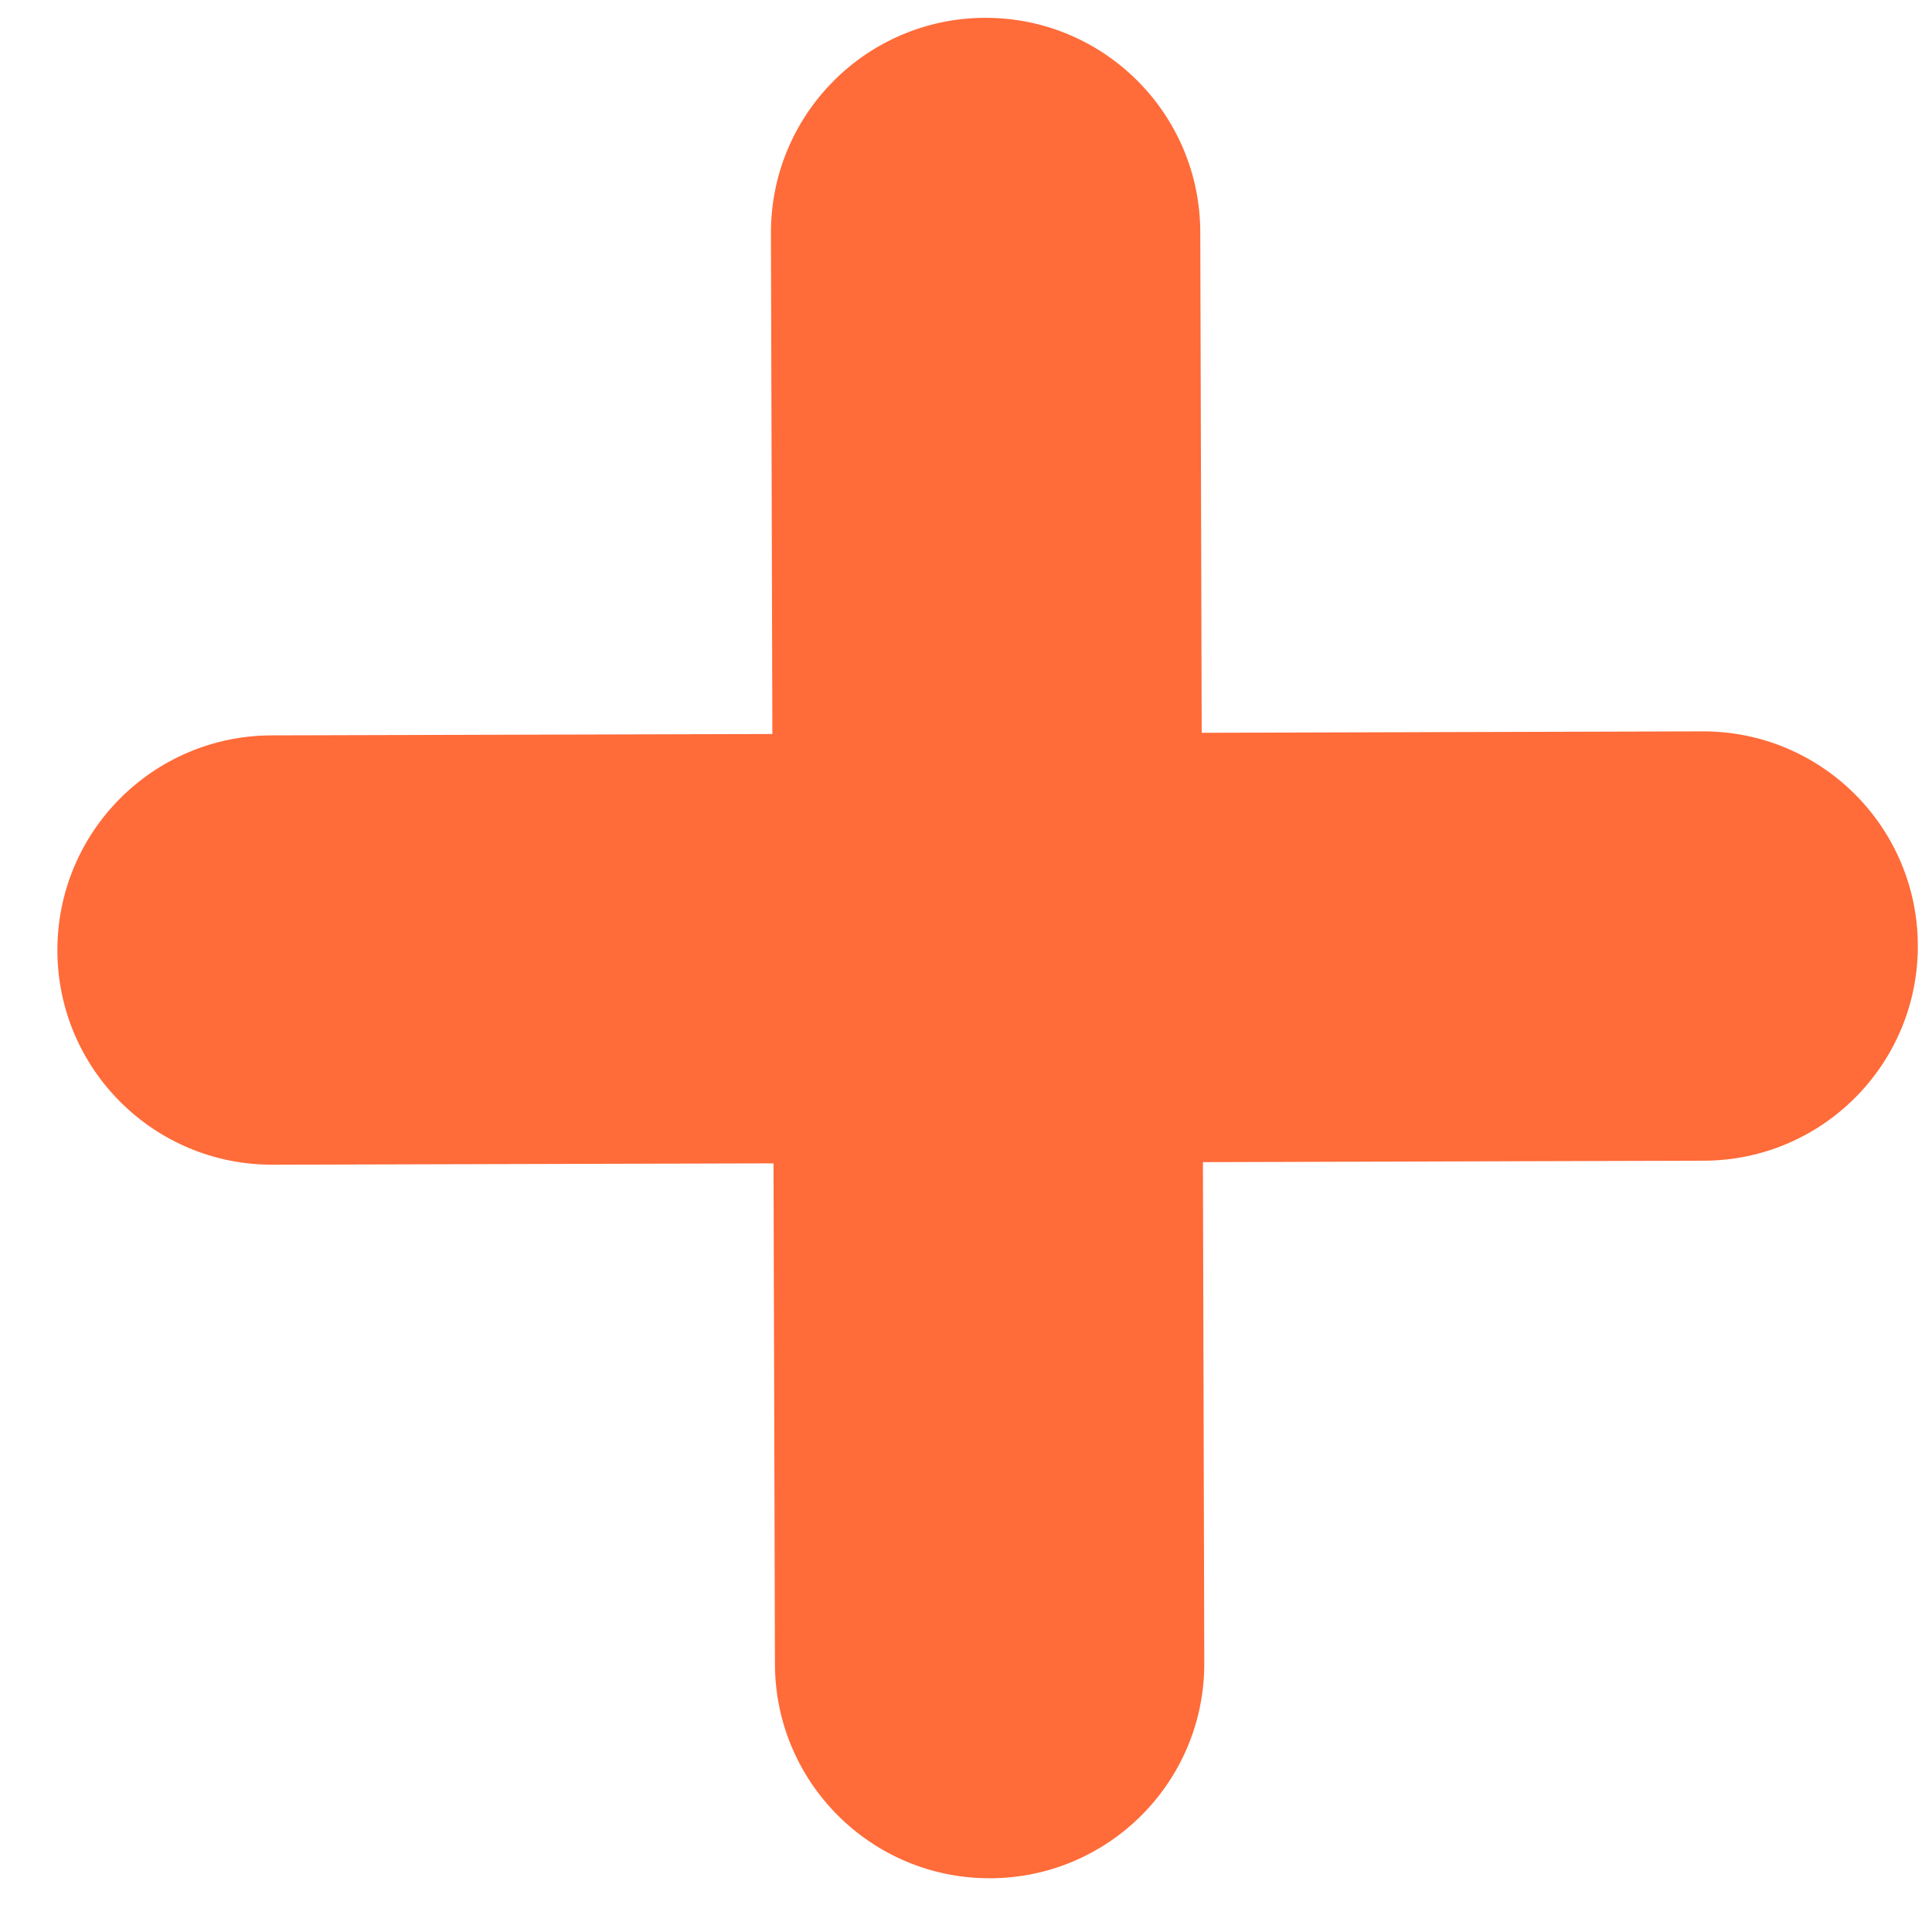 <svg width="27" height="27" viewBox="0 0 27 27" fill="none" xmlns="http://www.w3.org/2000/svg">
<path fill-rule="evenodd" clip-rule="evenodd" d="M3.794 10.277C2.137 10.282 0.798 11.629 0.802 13.286C0.807 14.943 2.154 16.282 3.811 16.277L10.81 16.258L10.83 23.258C10.835 24.915 12.182 26.254 13.838 26.249C15.495 26.245 16.835 24.898 16.83 23.241L16.811 16.241L23.811 16.221C25.467 16.217 26.807 14.87 26.802 13.213C26.797 11.556 25.451 10.217 23.794 10.221L16.794 10.241L16.774 3.241C16.769 1.584 15.422 0.245 13.766 0.249C12.109 0.254 10.77 1.601 10.774 3.258L10.794 10.258L3.794 10.277Z" fill="#FF6B39"/>
</svg>

